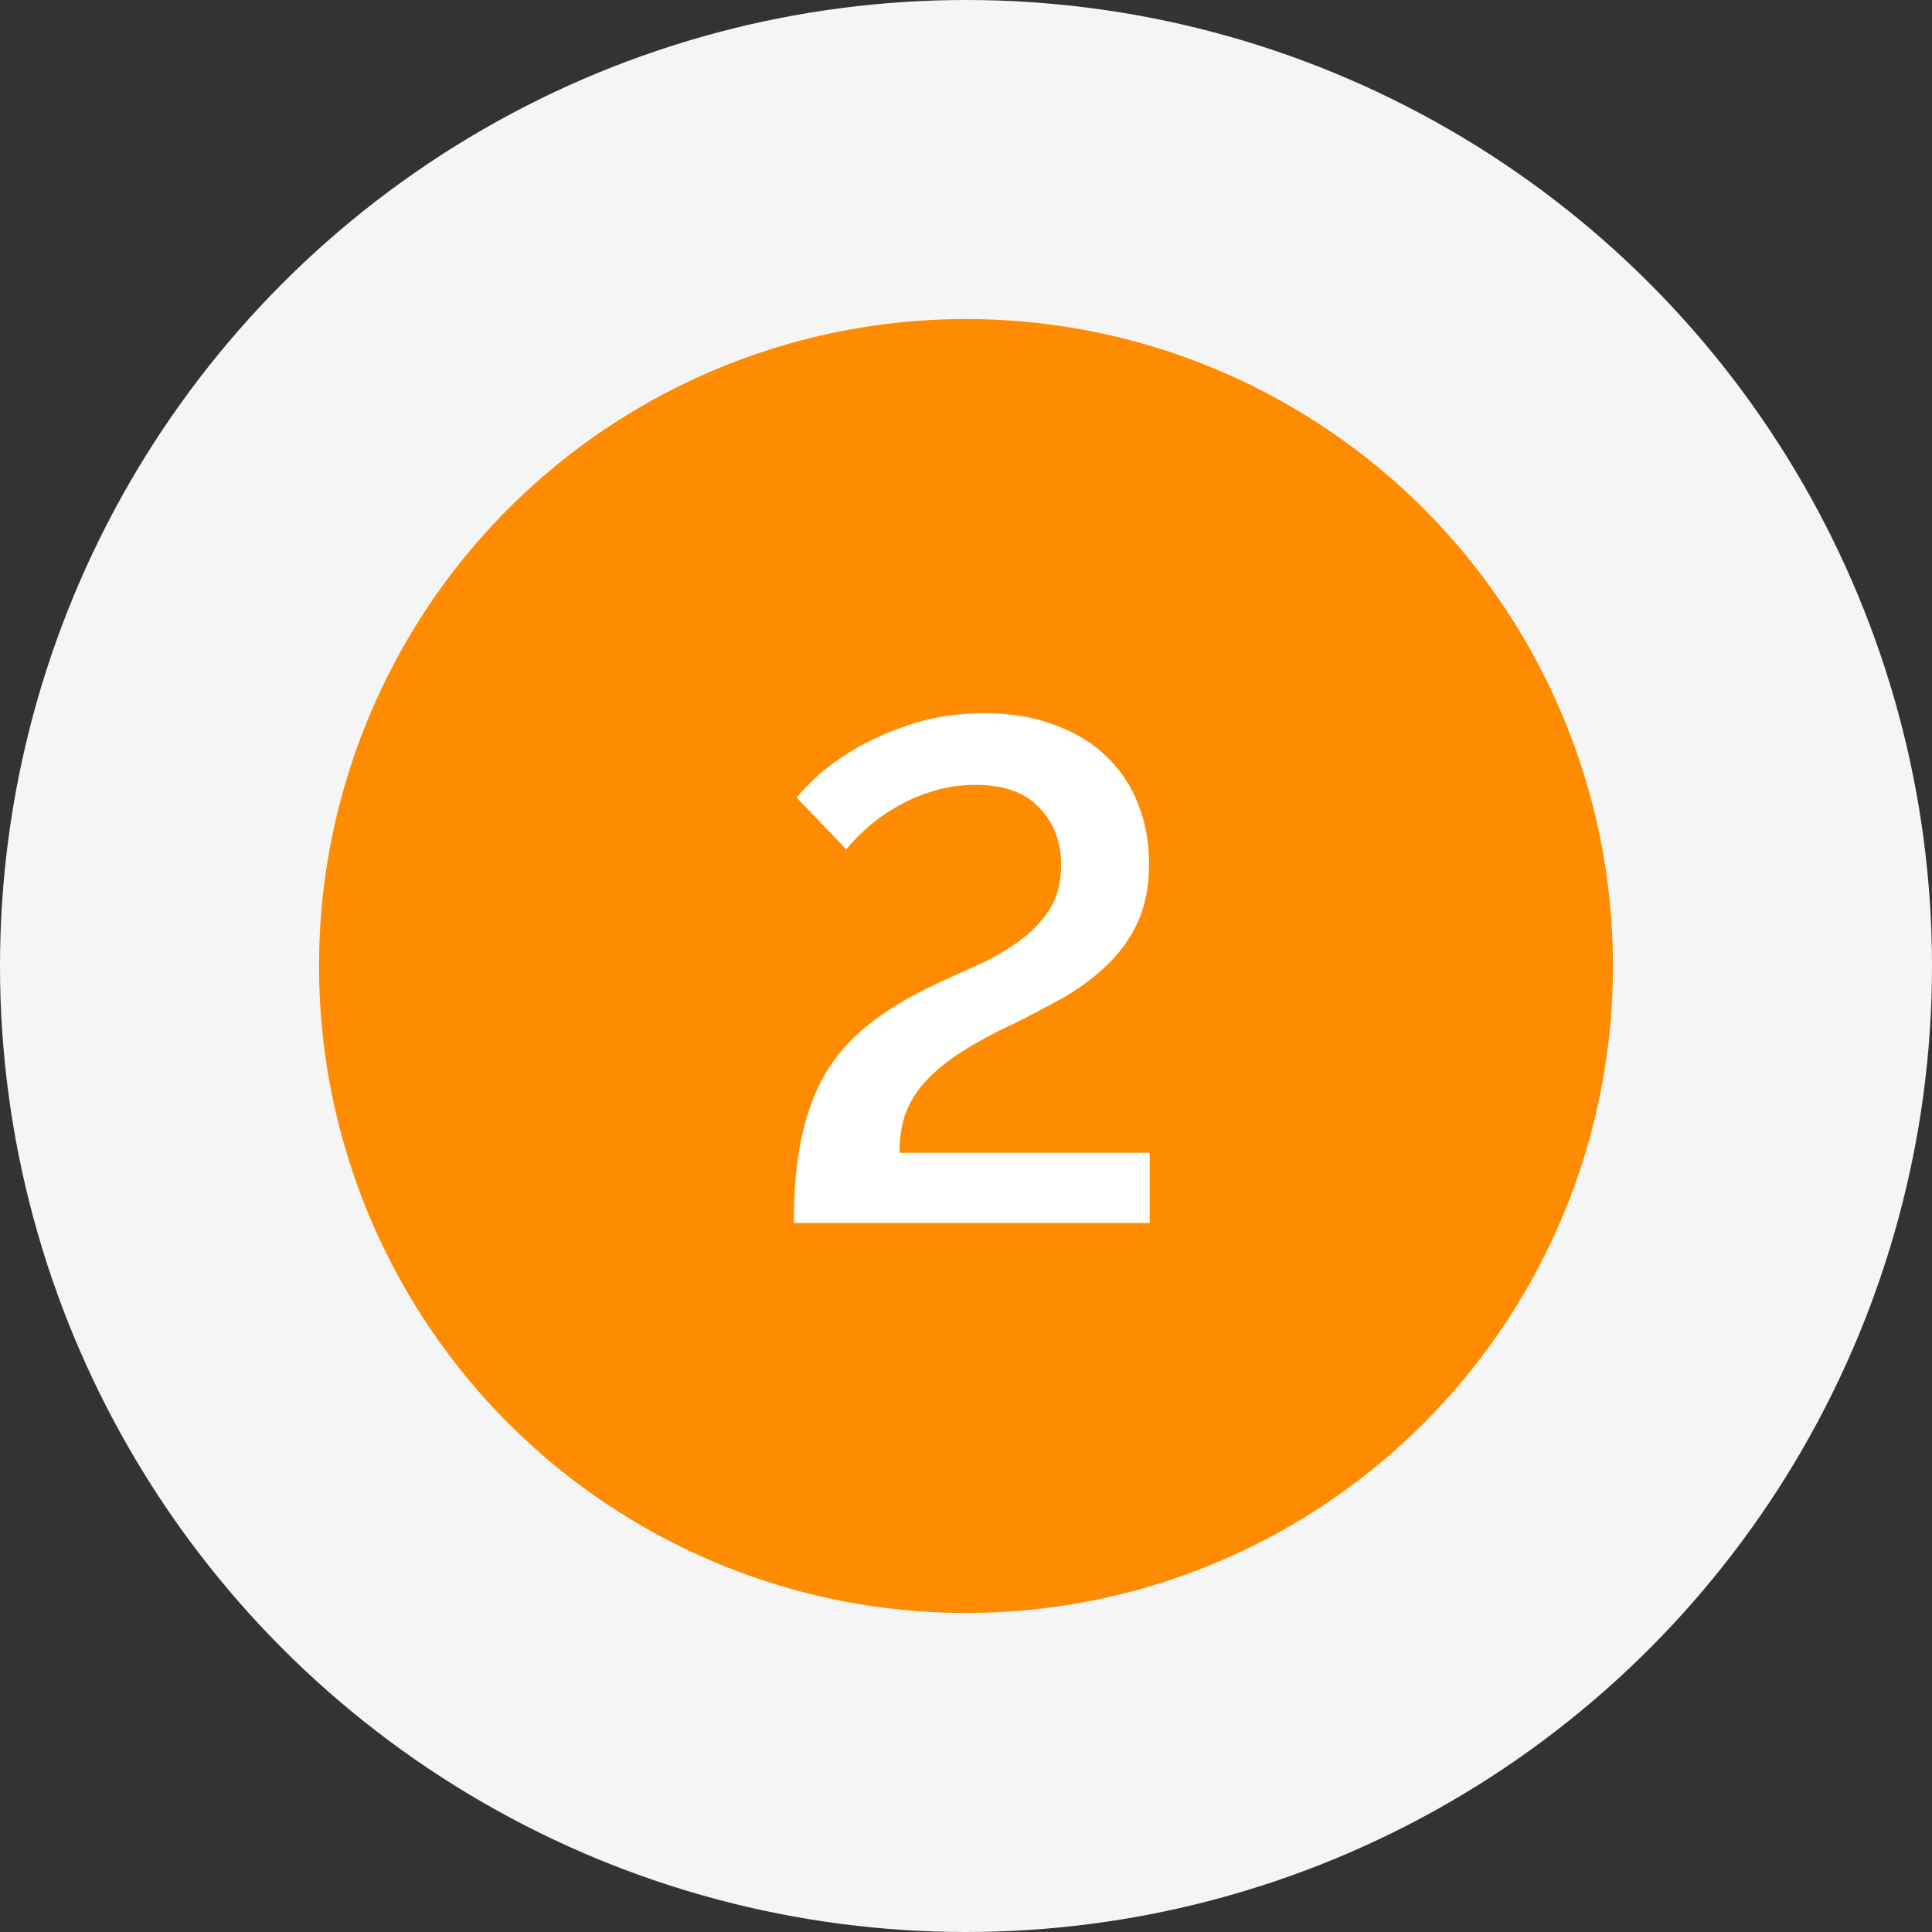 <?xml version="1.0" encoding="UTF-8"?> <svg xmlns="http://www.w3.org/2000/svg" width="109" height="109" viewBox="0 0 109 109" fill="none"><rect x="0" y="0" width="109" height="109" fill="#333333" stroke="none"/><circle cx="54.5" cy="54.5" r="45.5" fill="#FF8C00" stroke="#F5F5F5" stroke-width="18"></circle><path d="M44.787 69C44.787 67.133 44.934 65.52 45.227 64.16C45.521 62.8 45.961 61.613 46.547 60.6C47.161 59.56 47.934 58.667 48.867 57.92C49.801 57.147 50.921 56.44 52.227 55.8C53.107 55.373 54.001 54.96 54.907 54.56C55.814 54.16 56.627 53.707 57.347 53.2C58.094 52.693 58.694 52.093 59.147 51.4C59.627 50.707 59.867 49.84 59.867 48.8C59.867 47.493 59.454 46.413 58.627 45.56C57.827 44.707 56.627 44.28 55.027 44.28C54.174 44.28 53.374 44.4 52.627 44.64C51.907 44.853 51.227 45.147 50.587 45.52C49.974 45.867 49.427 46.253 48.947 46.68C48.467 47.107 48.067 47.52 47.747 47.92L44.947 45C45.214 44.653 45.641 44.213 46.227 43.68C46.841 43.147 47.587 42.627 48.467 42.12C49.374 41.613 50.414 41.173 51.587 40.8C52.787 40.427 54.107 40.24 55.547 40.24C57.067 40.24 58.401 40.467 59.547 40.92C60.721 41.347 61.694 41.947 62.467 42.72C63.241 43.467 63.827 44.36 64.227 45.4C64.627 46.413 64.827 47.52 64.827 48.72C64.827 50 64.614 51.107 64.187 52.04C63.761 52.947 63.187 53.747 62.467 54.44C61.774 55.107 60.974 55.707 60.067 56.24C59.161 56.747 58.227 57.24 57.267 57.72C56.067 58.28 55.054 58.827 54.227 59.36C53.401 59.893 52.721 60.453 52.187 61.04C51.681 61.6 51.307 62.213 51.067 62.88C50.854 63.52 50.747 64.24 50.747 65.04H64.867V69H44.787Z" fill="white"></path></svg> 